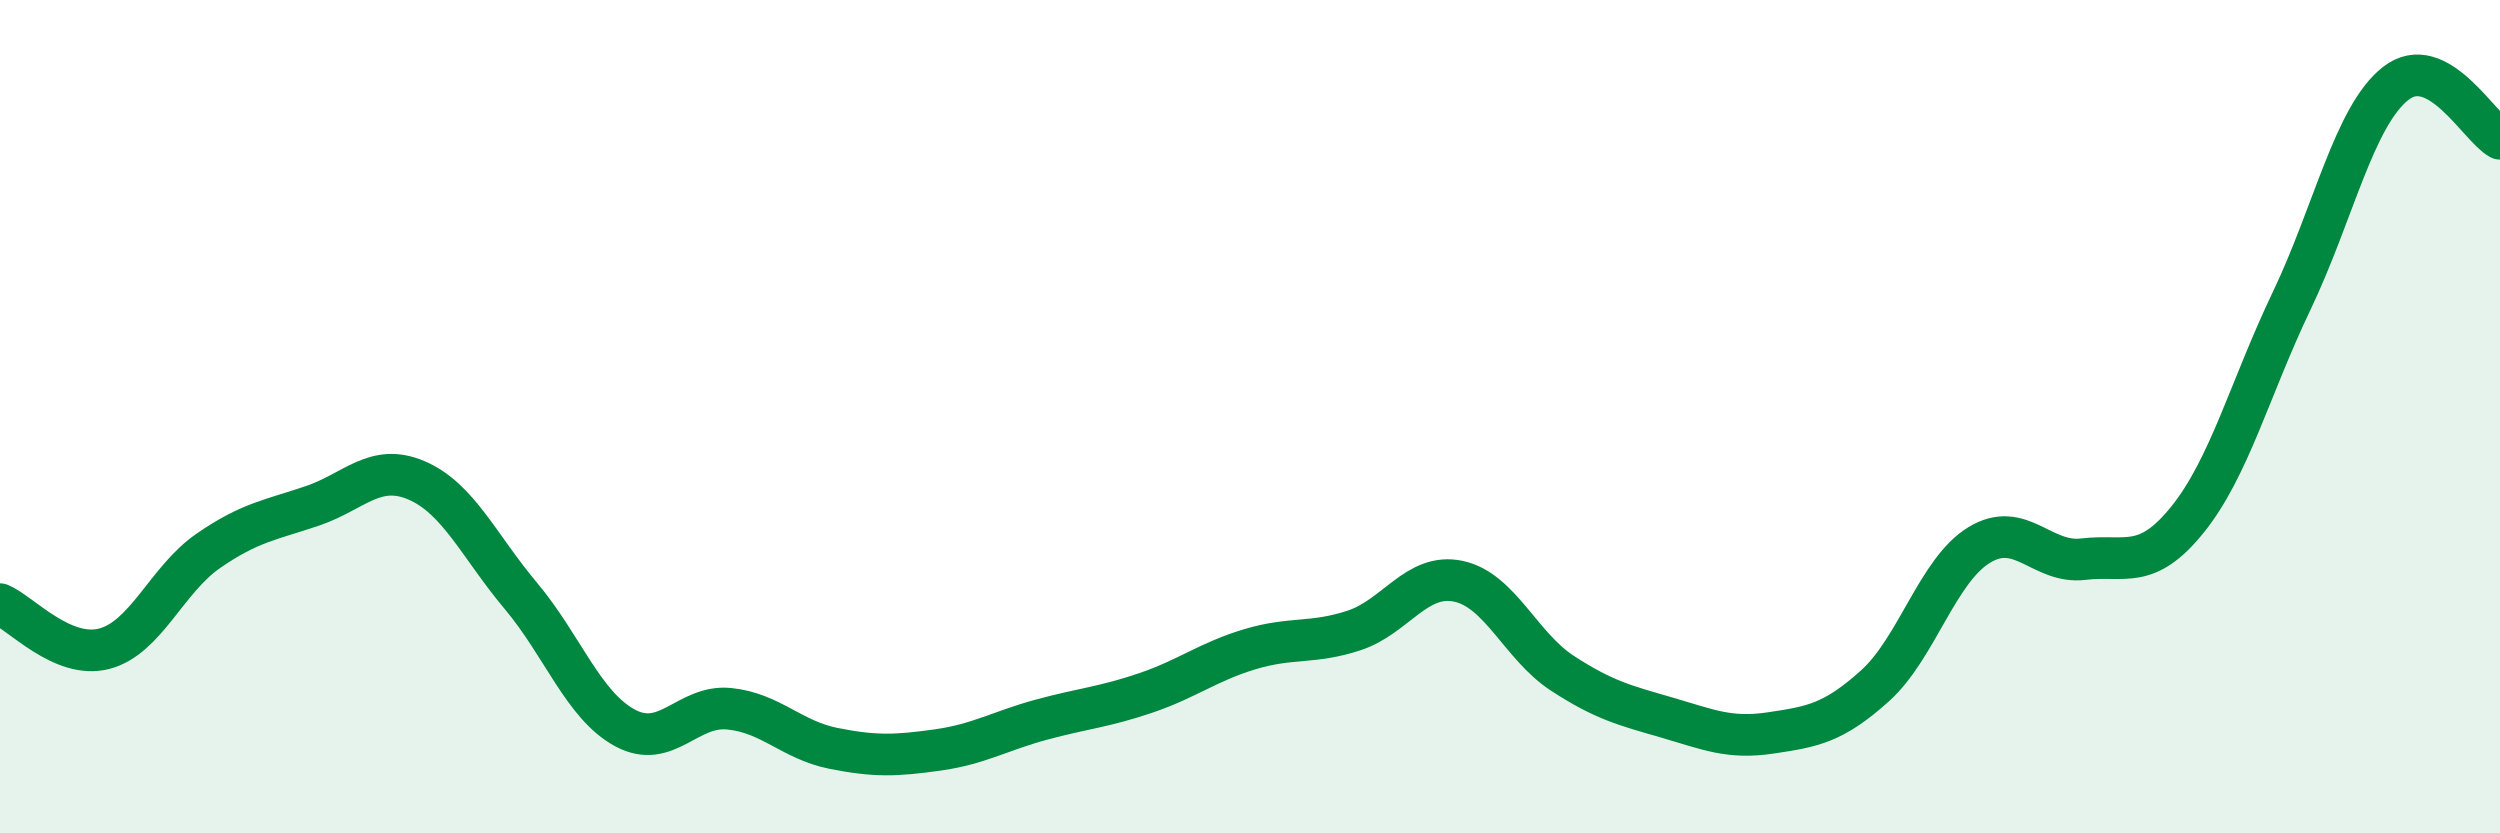 
    <svg width="60" height="20" viewBox="0 0 60 20" xmlns="http://www.w3.org/2000/svg">
      <path
        d="M 0,14.5 C 0.5,14.71 1.5,15.83 2.5,15.57 C 3.5,15.31 4,13.91 5,13.22 C 6,12.53 6.5,12.48 7.5,12.14 C 8.5,11.8 9,11.1 10,11.53 C 11,11.96 11.5,13.11 12.5,14.3 C 13.5,15.49 14,16.93 15,17.47 C 16,18.01 16.5,16.91 17.5,17.01 C 18.5,17.11 19,17.76 20,17.96 C 21,18.16 21.5,18.14 22.5,18 C 23.5,17.86 24,17.54 25,17.27 C 26,17 26.5,16.97 27.5,16.63 C 28.5,16.29 29,15.88 30,15.58 C 31,15.28 31.5,15.46 32.5,15.13 C 33.5,14.8 34,13.74 35,13.95 C 36,14.16 36.5,15.51 37.5,16.16 C 38.5,16.81 39,16.93 40,17.22 C 41,17.51 41.5,17.74 42.5,17.59 C 43.5,17.44 44,17.36 45,16.46 C 46,15.56 46.5,13.69 47.5,13.08 C 48.5,12.47 49,13.54 50,13.42 C 51,13.3 51.5,13.71 52.5,12.47 C 53.5,11.23 54,9.31 55,7.22 C 56,5.13 56.5,2.78 57.5,2 C 58.5,1.22 59.5,3.06 60,3.33L60 20L0 20Z"
        fill="#008740"
        opacity="0.1"
        stroke-linecap="round"
        stroke-linejoin="round"
      />
      <path
        d="M 0,14.5 C 0.5,14.71 1.5,15.83 2.5,15.57 C 3.5,15.31 4,13.91 5,13.22 C 6,12.53 6.5,12.48 7.5,12.14 C 8.5,11.8 9,11.1 10,11.53 C 11,11.96 11.5,13.11 12.5,14.3 C 13.5,15.49 14,16.93 15,17.47 C 16,18.01 16.5,16.91 17.5,17.01 C 18.5,17.11 19,17.76 20,17.96 C 21,18.16 21.5,18.14 22.5,18 C 23.5,17.86 24,17.54 25,17.27 C 26,17 26.5,16.97 27.5,16.63 C 28.5,16.29 29,15.88 30,15.58 C 31,15.28 31.5,15.46 32.5,15.13 C 33.5,14.8 34,13.74 35,13.95 C 36,14.16 36.5,15.51 37.5,16.16 C 38.5,16.81 39,16.93 40,17.22 C 41,17.51 41.5,17.74 42.5,17.59 C 43.5,17.44 44,17.36 45,16.46 C 46,15.56 46.5,13.69 47.5,13.08 C 48.5,12.47 49,13.54 50,13.42 C 51,13.3 51.5,13.71 52.5,12.47 C 53.5,11.23 54,9.31 55,7.22 C 56,5.13 56.5,2.78 57.5,2 C 58.5,1.22 59.5,3.06 60,3.33"
        stroke="#008740"
        stroke-width="1"
        fill="none"
        stroke-linecap="round"
        stroke-linejoin="round"
      />
    </svg>
  